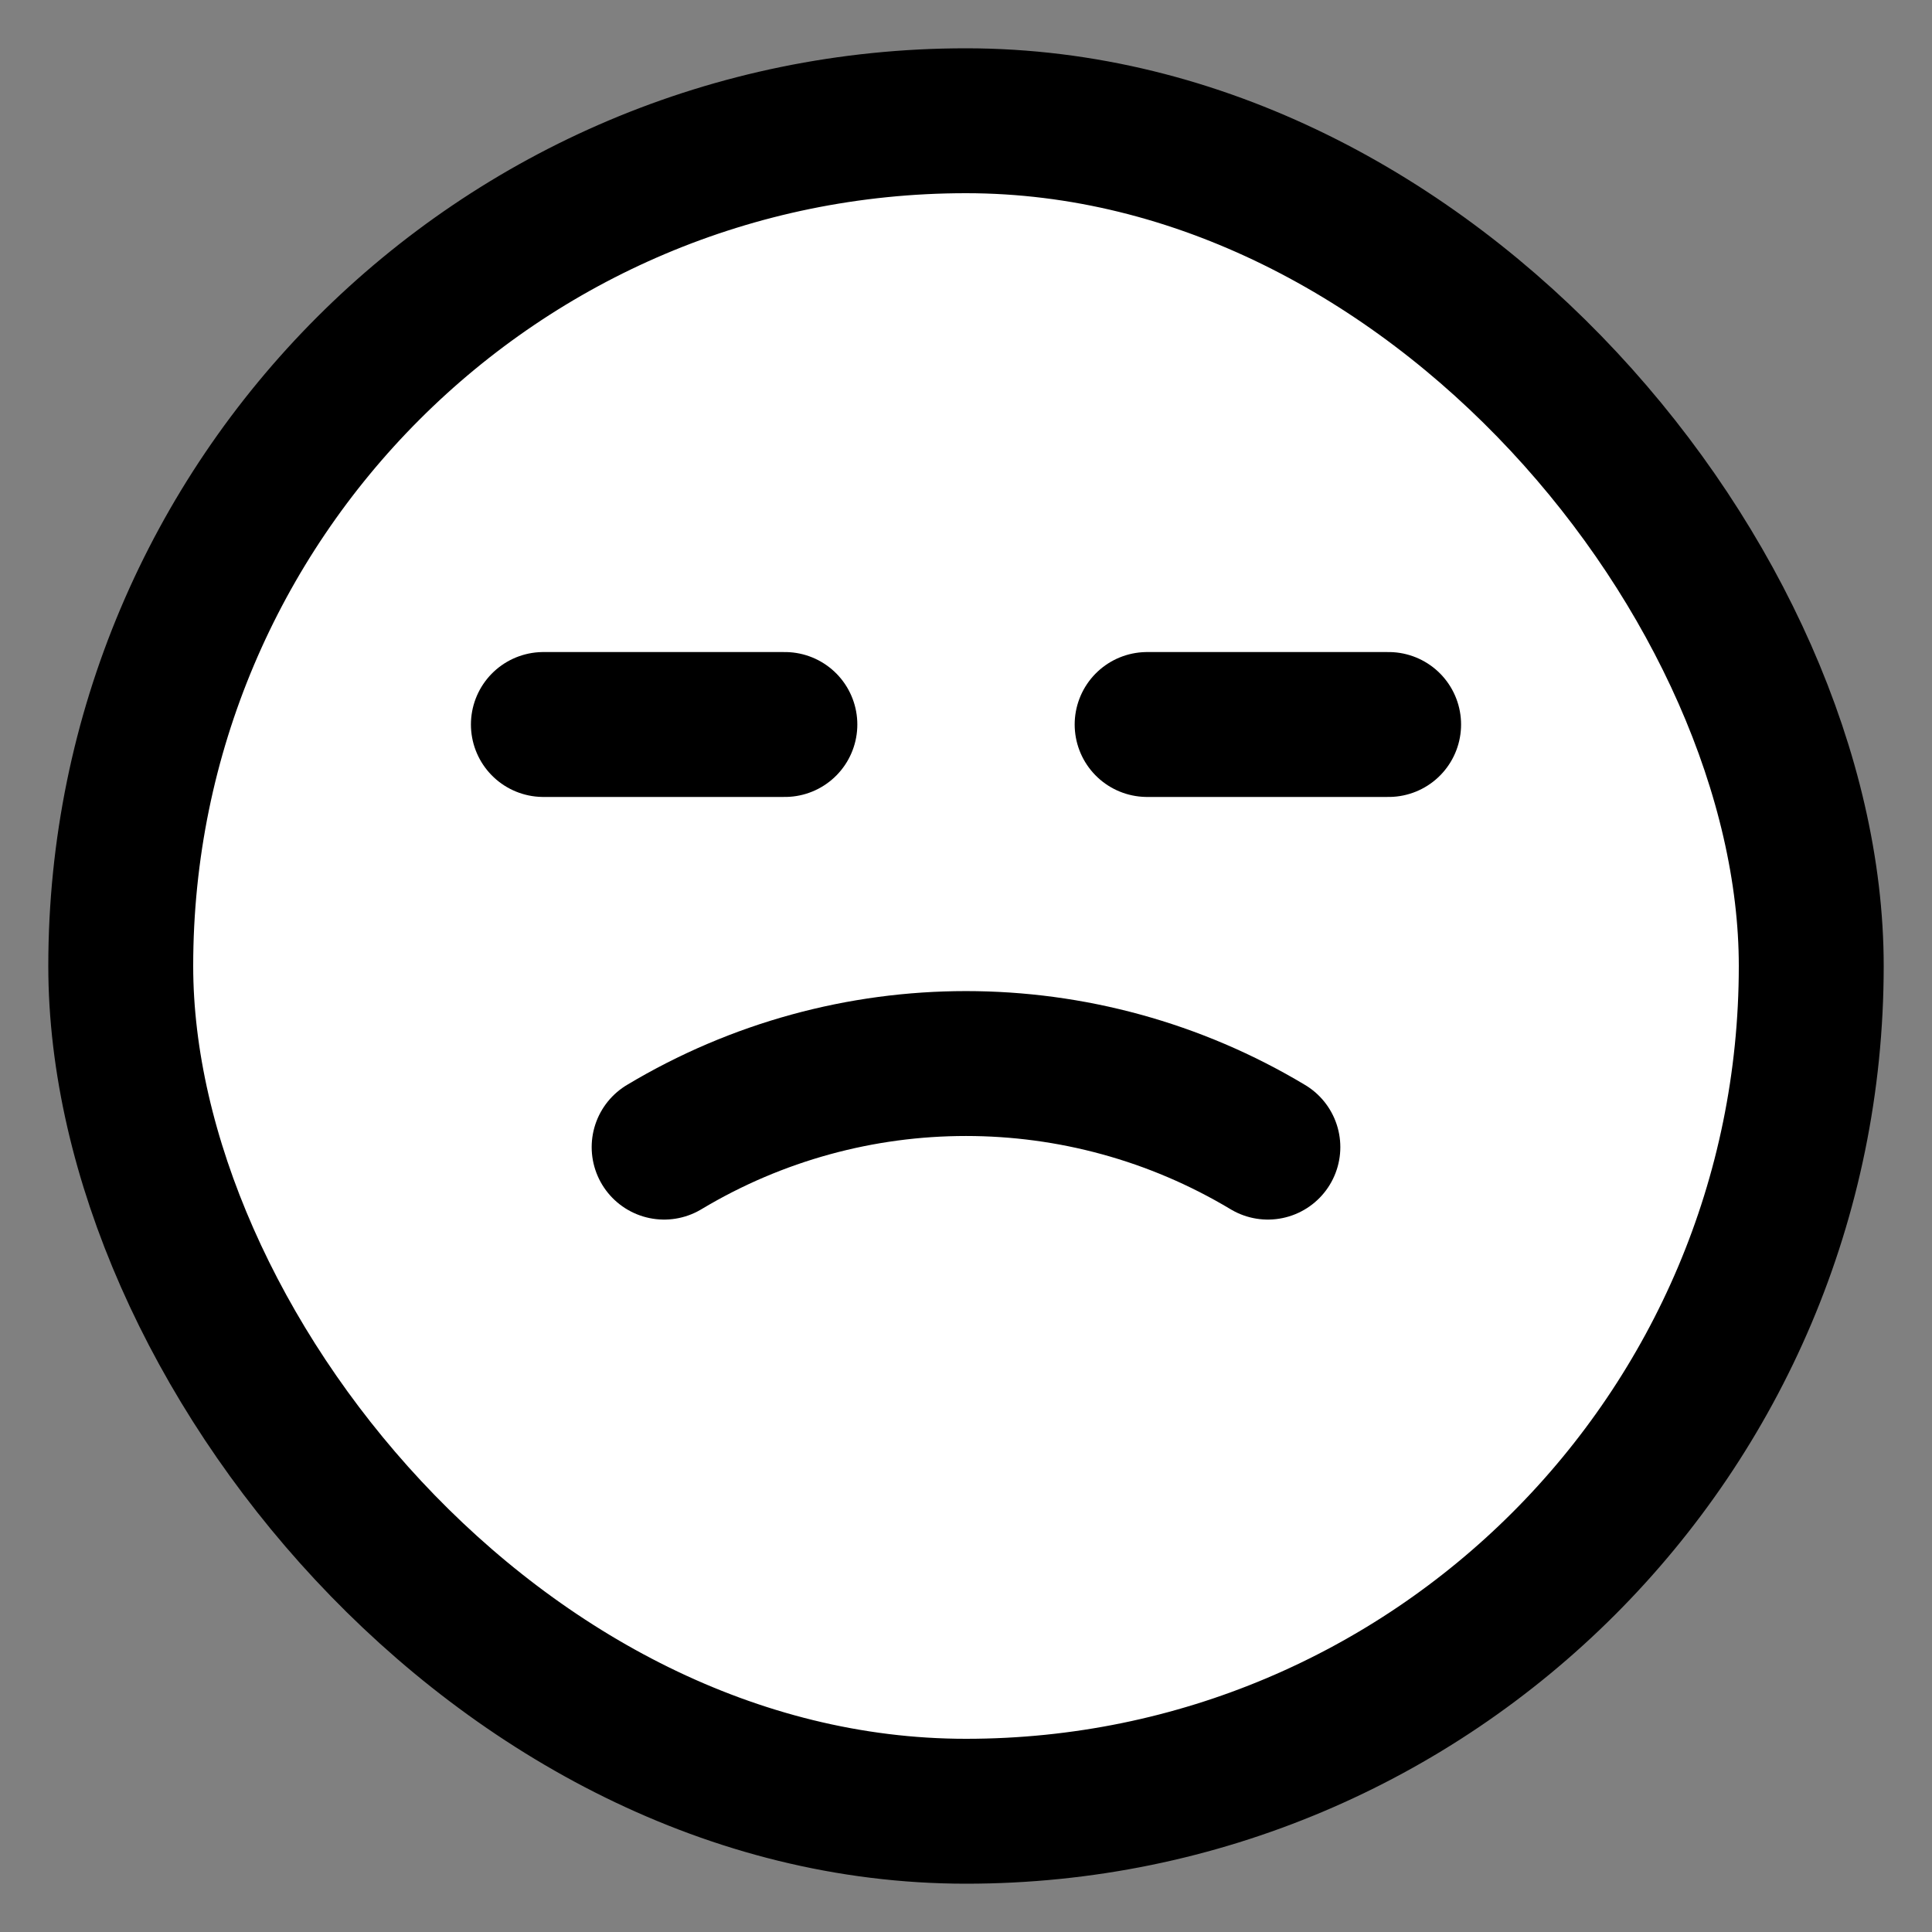 <svg width="16" height="16" viewBox="0 0 16 16" fill="none" xmlns="http://www.w3.org/2000/svg">
<rect x="0" y="0" width="16" height="16" fill="#808080" stroke="none"/>
<rect x="1" y="1" width="14" height="14" rx="7" fill="white" stroke="black" stroke-width="1.2"/>
<path d="M5.5 9.5V9.5C7.039 8.577 8.961 8.577 10.5 9.5V9.5" stroke="black" stroke-width="1.2" stroke-linecap="round" stroke-linejoin="round"/>
<path d="M4.5 6H6.5" stroke="black" stroke-width="1.2" stroke-linecap="round" stroke-linejoin="round"/>
<path d="M9.5 6H11.5" stroke="black" stroke-width="1.2" stroke-linecap="round" stroke-linejoin="round"/>
</svg>

